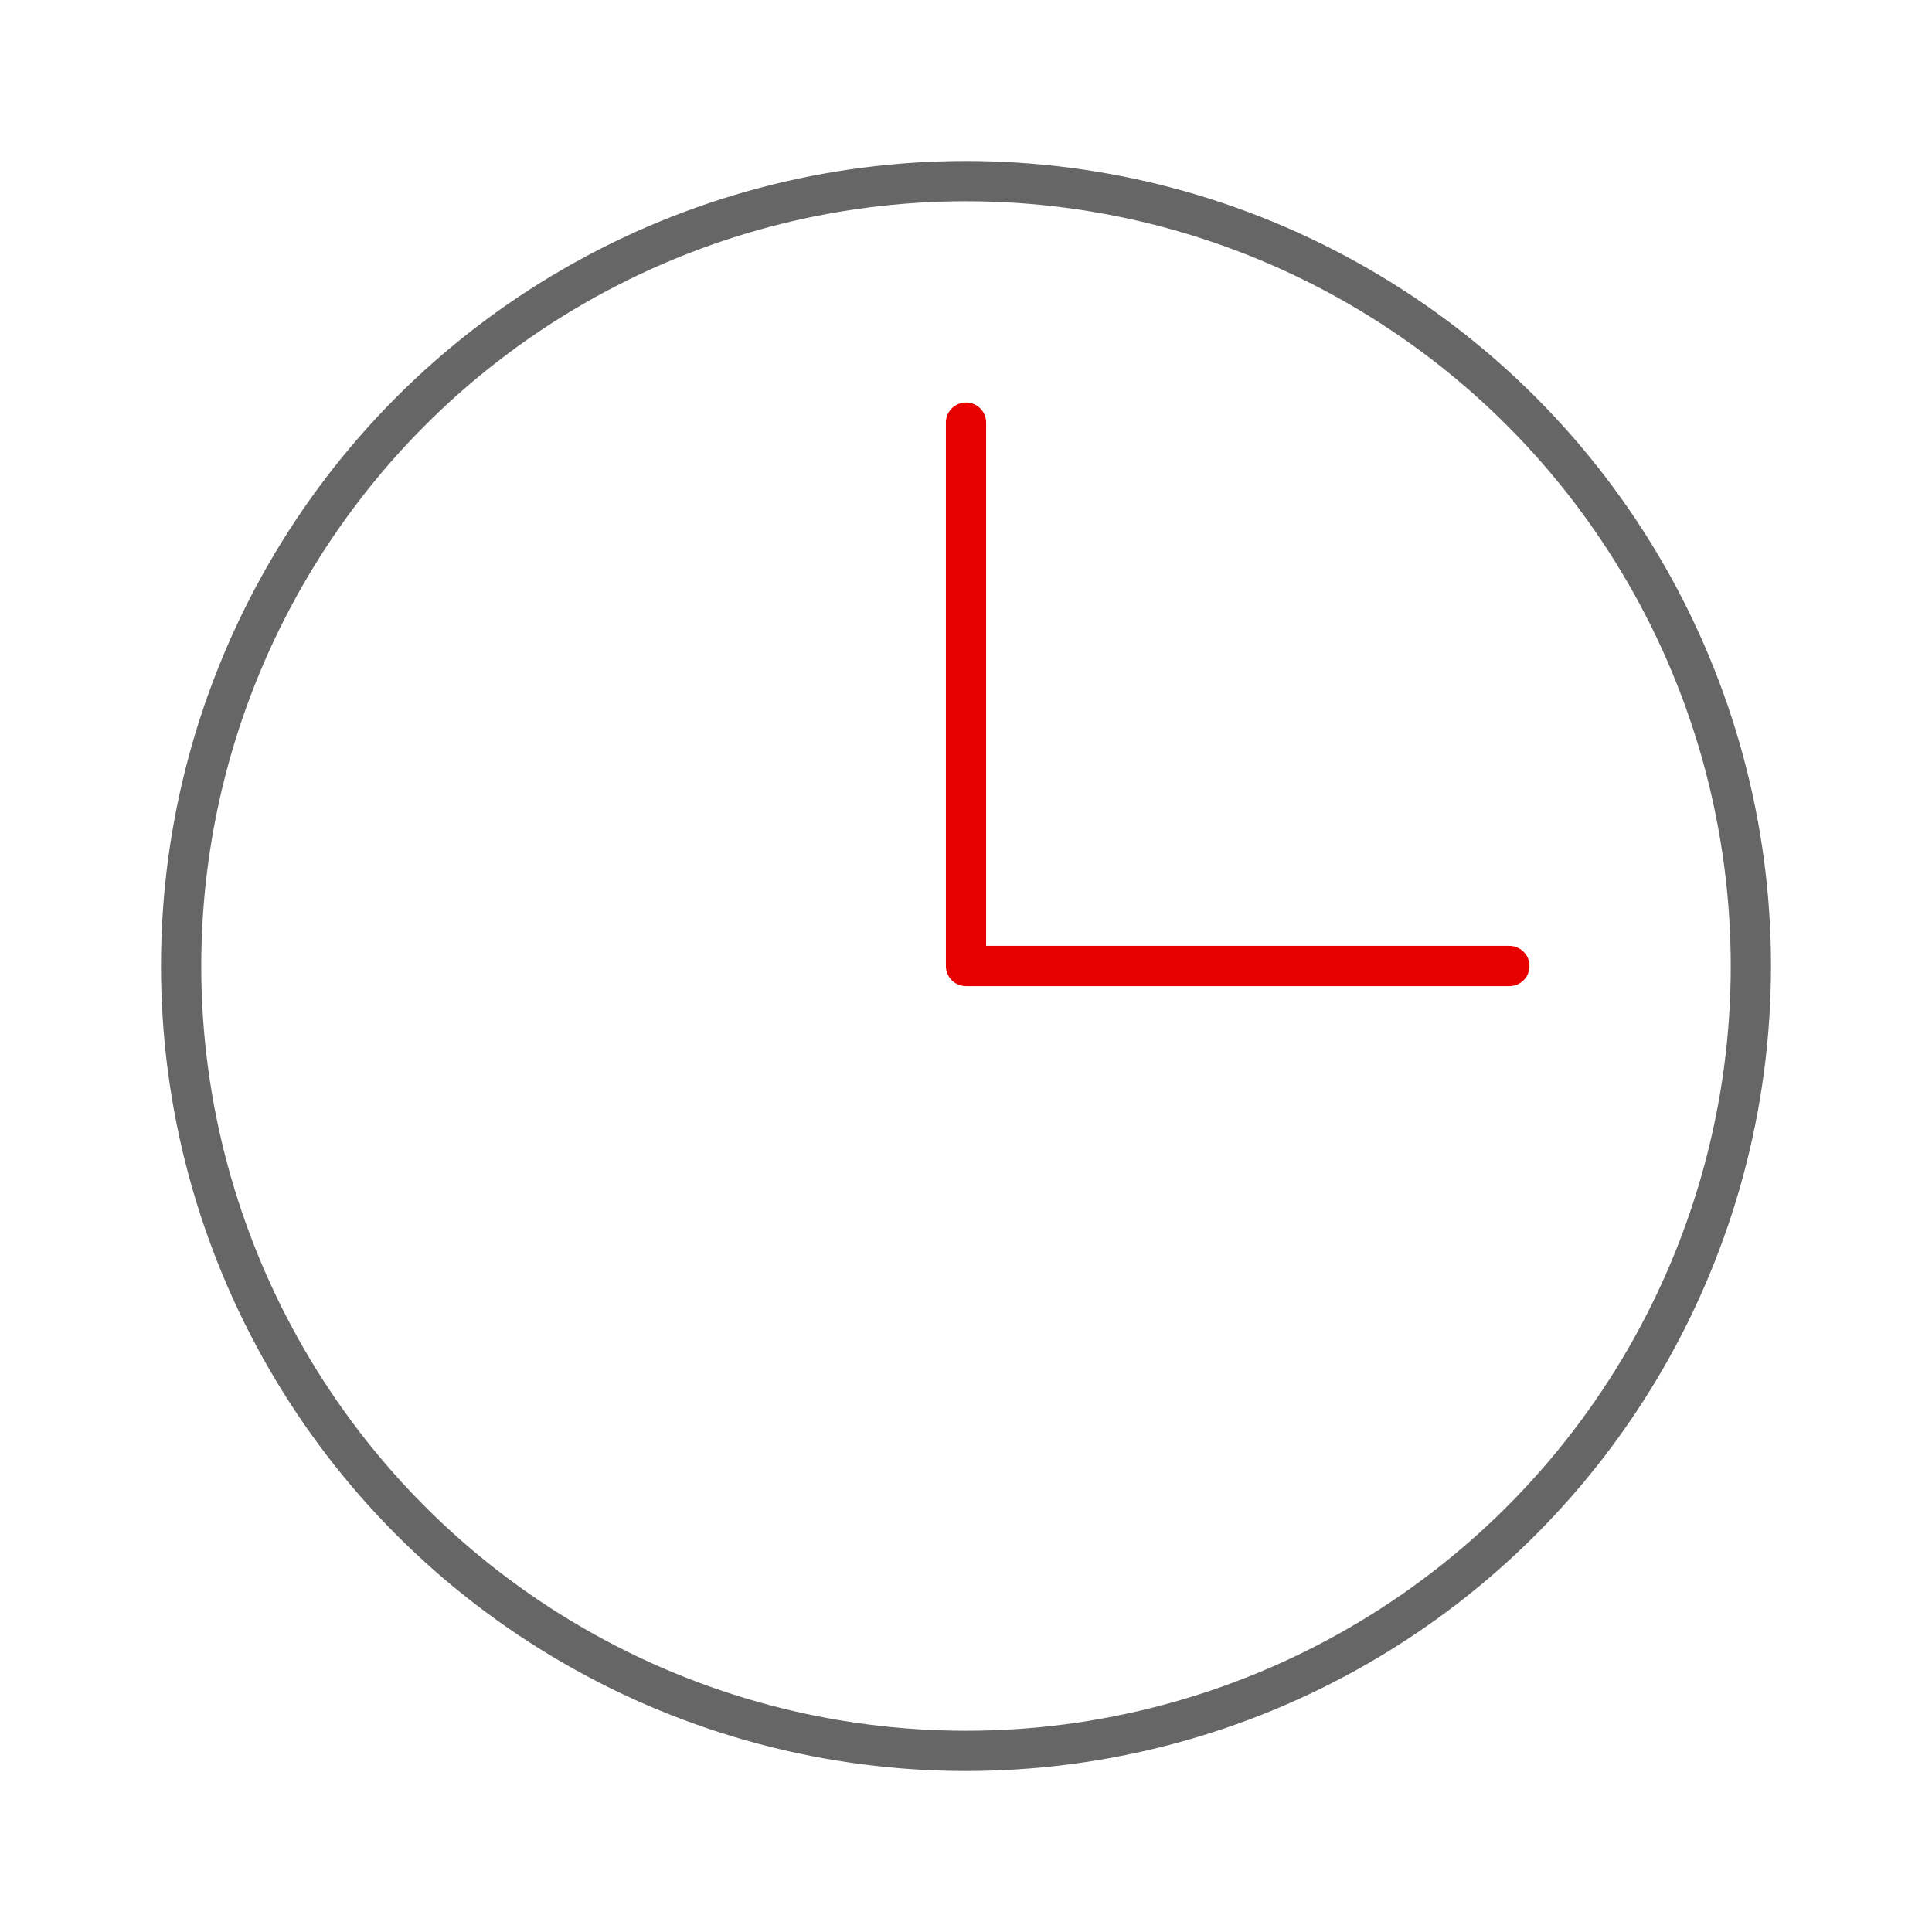 <svg xmlns="http://www.w3.org/2000/svg" viewBox="0 0 192 192"><title>clock-or-timed-mid</title><g id="e5334c09-5437-4b9b-9d3f-38f9d07fc0fa" data-name="ICON"><g id="8d2ba8e5-de08-4e5f-a1a6-225600c93e7e" data-name="Business_ic_mid"><polyline points="150 96 96 96 96 42" fill="none" stroke="#e60000" stroke-linecap="round" stroke-linejoin="round" stroke-width="4"/><circle cx="96" cy="96" r="78" fill="none" stroke="#666" stroke-linecap="round" stroke-linejoin="round" stroke-width="4"/><rect width="192" height="192" fill="none"/></g></g></svg>